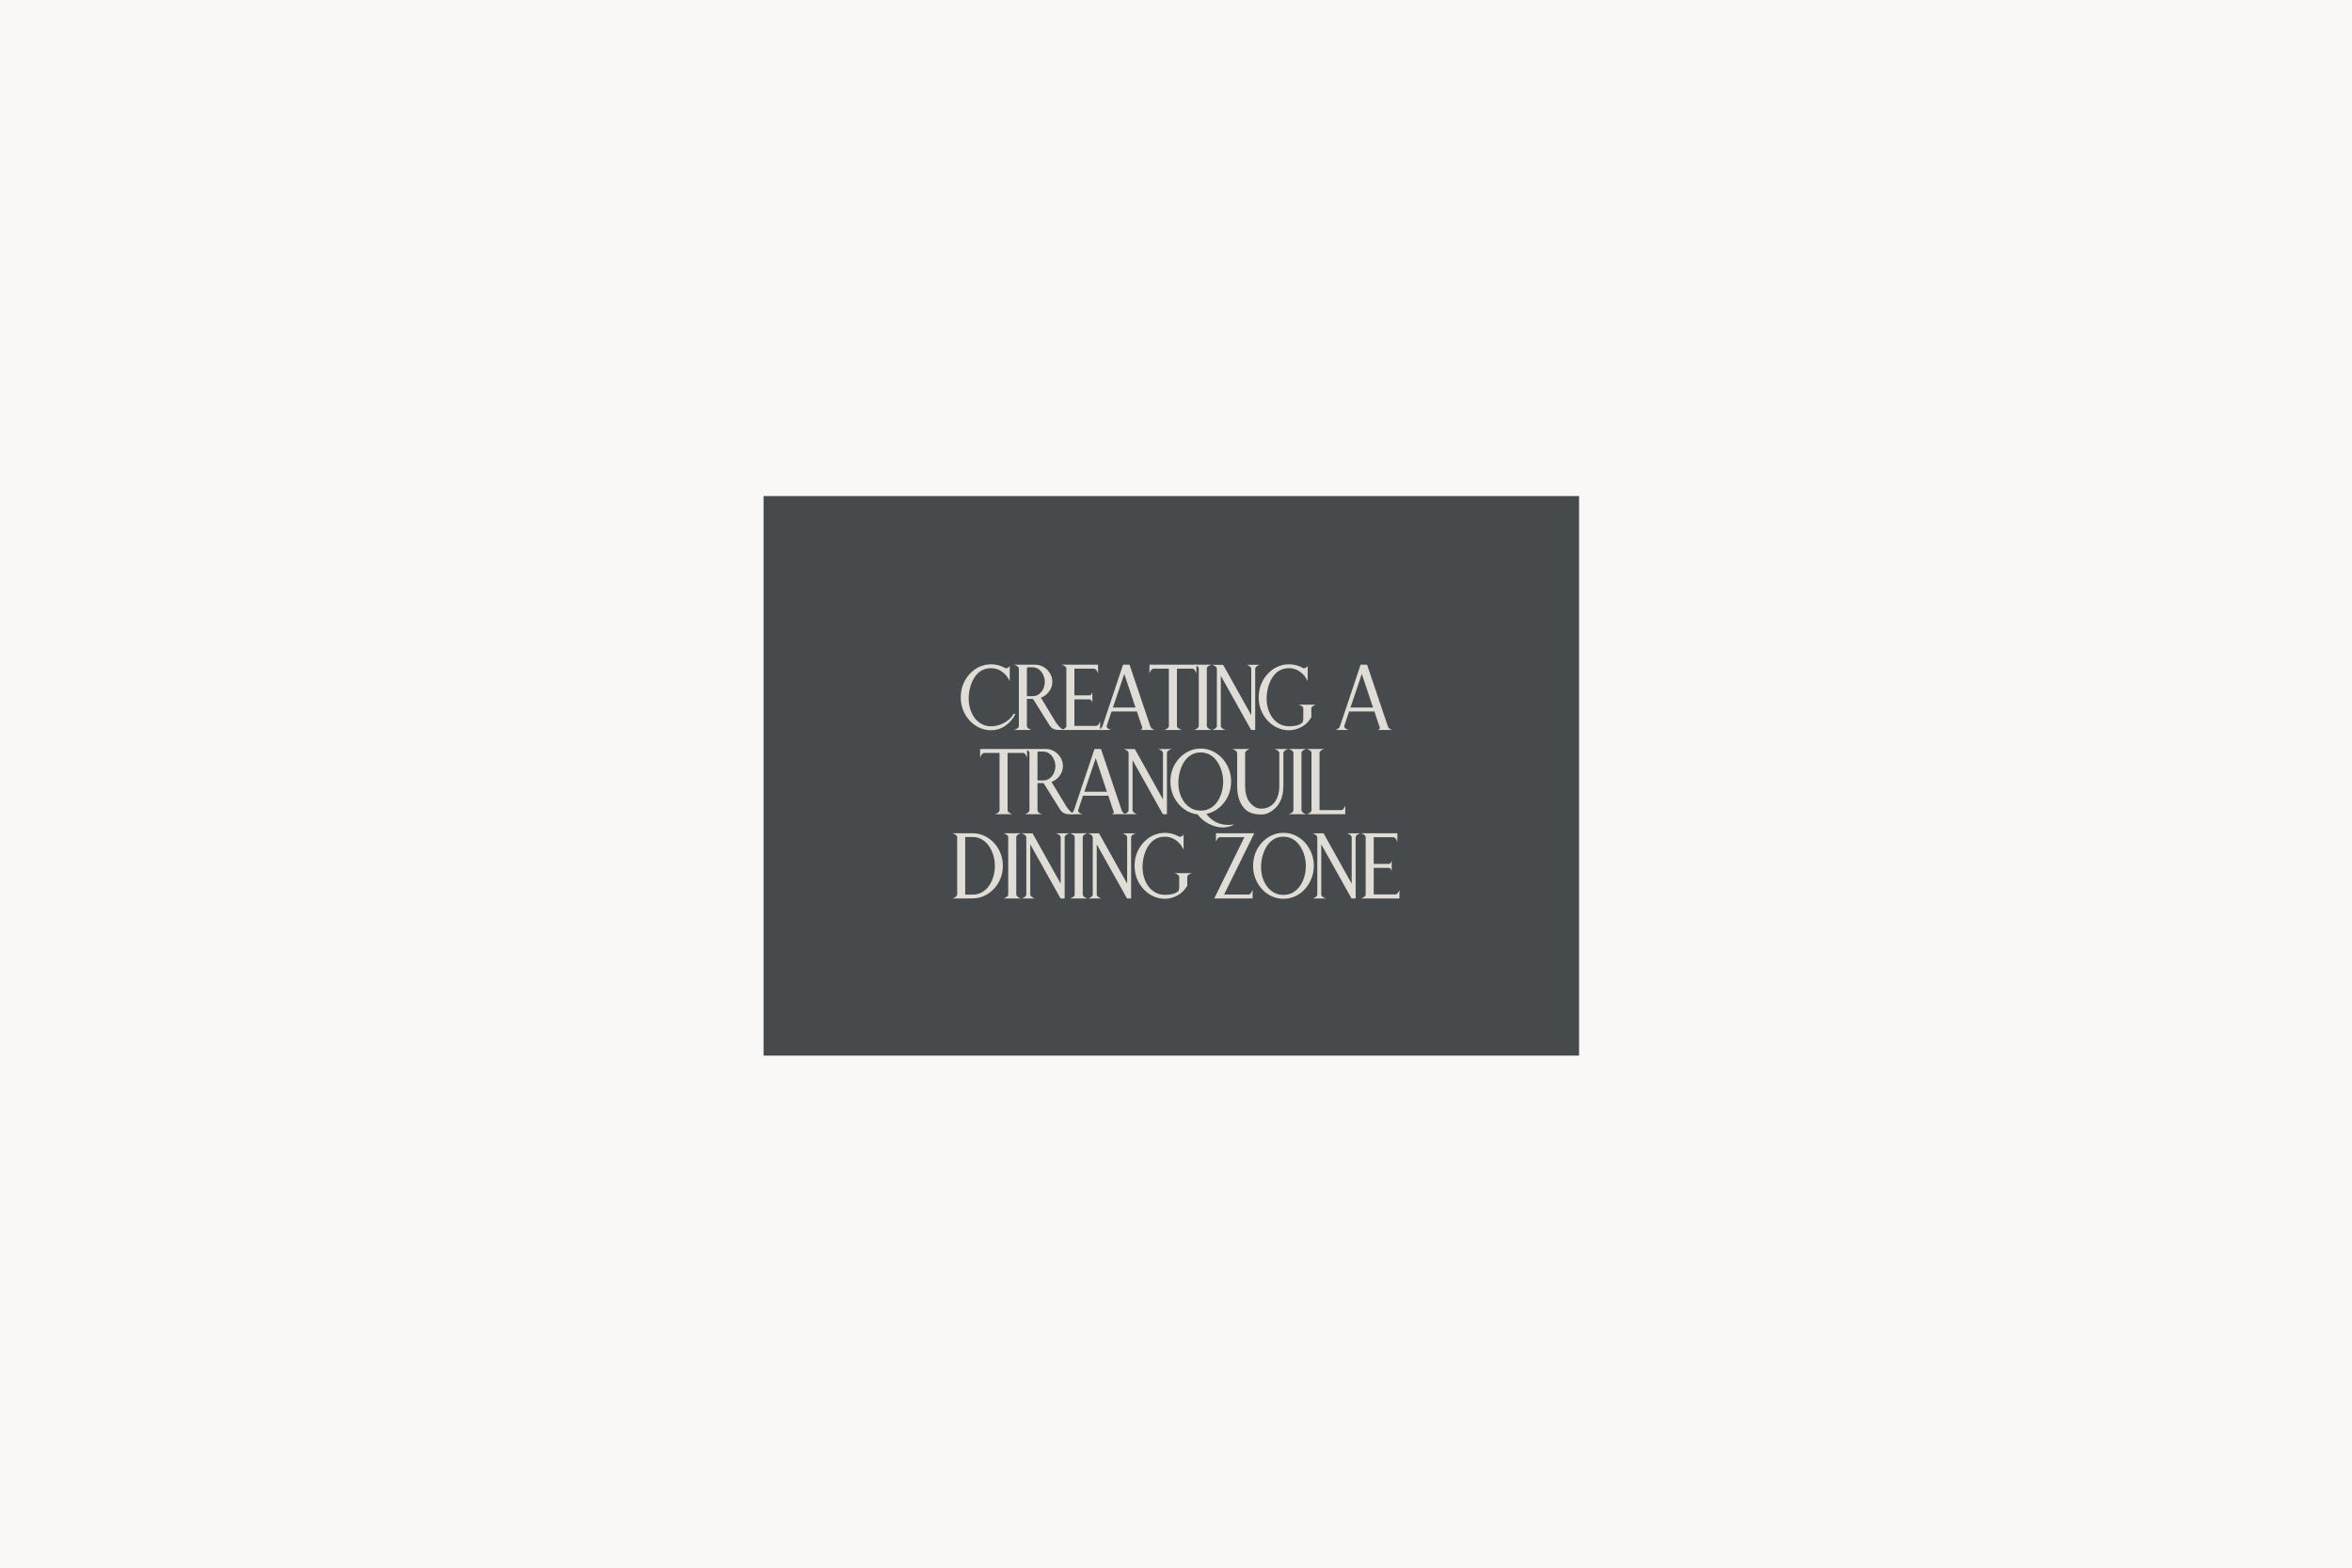 <svg xmlns="http://www.w3.org/2000/svg" xmlns:xlink="http://www.w3.org/1999/xlink" width="1200" zoomAndPan="magnify" viewBox="0 0 900 600" height="800" preserveAspectRatio="xMidYMid meet" version="1.0"><defs><g/><clipPath id="70daadfd5d"><path d="M 292.18 189.852 L 604.562 189.852 L 604.562 404.027 L 292.18 404.027 Z M 292.18 189.852 " clip-rule="nonzero"/></clipPath></defs><rect x="-90" width="1080" fill="#ffffff" y="-60" height="720" fill-opacity="1"/><rect x="-90" width="1080" fill="#f9f8f7" y="-60" height="720" fill-opacity="1"/><g clip-path="url(#70daadfd5d)"><path fill="#474a4d" d="M 292.18 189.852 L 604.238 189.852 L 604.238 404.027 L 292.18 404.027 Z M 292.18 189.852 " fill-opacity="1" fill-rule="nonzero"/></g><g fill="#dfddd6" fill-opacity="1"><g transform="translate(366.906, 279.375)"><g><path d="M 12.281 -1.406 C 13.395 -1.406 14.508 -1.594 15.625 -1.969 C 16.738 -2.352 17.77 -2.906 18.719 -3.625 C 19.664 -4.352 20.422 -5.223 20.984 -6.234 L 21.625 -6.047 C 20.688 -4.191 19.395 -2.703 17.75 -1.578 C 16.102 -0.453 14.281 0.109 12.281 0.109 C 11.77 0.109 11.266 0.07 10.766 0 C 8.879 -0.281 7.176 -1.008 5.656 -2.188 C 4.145 -3.363 2.941 -4.844 2.047 -6.625 C 1.16 -8.414 0.719 -10.375 0.719 -12.5 C 0.719 -14.477 1.102 -16.316 1.875 -18.016 C 2.656 -19.711 3.719 -21.156 5.062 -22.344 C 6.406 -23.539 7.926 -24.352 9.625 -24.781 C 9.75 -24.832 9.875 -24.867 10 -24.891 C 10.125 -24.922 10.25 -24.945 10.375 -24.969 L 10.375 -24.938 C 10.676 -24.988 10.992 -25.031 11.328 -25.062 C 11.66 -25.102 11.988 -25.125 12.312 -25.125 C 13.281 -25.125 14.207 -25.004 15.094 -24.766 C 15.977 -24.523 16.812 -24.191 17.594 -23.766 L 17.641 -23.719 C 17.922 -23.57 18.25 -23.578 18.625 -23.734 C 19.008 -23.898 19.289 -24.188 19.469 -24.594 L 19.469 -18.672 C 19.469 -18.672 19.391 -18.828 19.234 -19.141 C 19.078 -19.453 18.848 -19.828 18.547 -20.266 L 18.547 -20.297 C 18.547 -20.297 18.539 -20.297 18.531 -20.297 C 18.52 -20.297 18.516 -20.312 18.516 -20.344 C 17.773 -21.332 16.883 -22.129 15.844 -22.734 C 14.812 -23.336 13.633 -23.641 12.312 -23.641 C 11.633 -23.641 11.004 -23.566 10.422 -23.422 C 10.391 -23.422 10.359 -23.41 10.328 -23.391 C 10.305 -23.379 10.27 -23.375 10.219 -23.375 C 8.727 -22.945 7.504 -22.125 6.547 -20.906 C 5.598 -19.688 4.895 -18.285 4.438 -16.703 C 3.988 -15.117 3.766 -13.555 3.766 -12.016 C 3.766 -10.672 3.953 -9.359 4.328 -8.078 C 4.711 -6.797 5.273 -5.648 6.016 -4.641 C 6.766 -3.629 7.688 -2.832 8.781 -2.25 C 9.312 -1.969 9.875 -1.754 10.469 -1.609 C 11.062 -1.473 11.664 -1.406 12.281 -1.406 Z M 12.281 -1.406 "/></g></g></g><g fill="#dfddd6" fill-opacity="1"><g transform="translate(386.636, 279.375)"><g><path d="M 17.453 -2.812 C 18.109 -1.895 18.664 -1.238 19.125 -0.844 C 19.582 -0.457 19.93 -0.223 20.172 -0.141 C 20.41 -0.066 20.531 -0.031 20.531 -0.031 C 19.738 -0.008 19.004 0 18.328 0 C 17.66 0 17.039 -0.129 16.469 -0.391 C 15.906 -0.66 15.395 -1.141 14.938 -1.828 L 8.938 -11.438 C 8.812 -11.75 8.66 -11.906 8.484 -11.906 L 6.312 -11.906 L 6.312 -1.406 C 6.383 -1.07 6.566 -0.801 6.859 -0.594 C 7.148 -0.395 7.426 -0.242 7.688 -0.141 C 7.957 -0.047 8.094 0 8.094 0 L 1.438 0 C 1.438 0 1.582 -0.055 1.875 -0.172 C 2.164 -0.285 2.461 -0.457 2.766 -0.688 C 3.078 -0.914 3.234 -1.207 3.234 -1.562 L 3.234 -23.422 C 3.234 -23.773 3.078 -24.066 2.766 -24.297 C 2.461 -24.523 2.164 -24.691 1.875 -24.797 C 1.582 -24.91 1.438 -24.969 1.438 -24.969 L 9.469 -24.969 C 10.688 -24.969 11.785 -24.664 12.766 -24.062 C 13.754 -23.457 14.547 -22.66 15.141 -21.672 C 15.742 -20.68 16.047 -19.602 16.047 -18.438 C 16.047 -17.094 15.633 -15.859 14.812 -14.734 C 13.988 -13.609 12.941 -12.816 11.672 -12.359 Z M 6.312 -12.922 L 8.328 -12.922 C 9.41 -12.922 10.305 -13.195 11.016 -13.75 C 11.734 -14.312 12.27 -15.016 12.625 -15.859 C 12.977 -16.711 13.156 -17.57 13.156 -18.438 C 13.156 -19.32 12.961 -20.188 12.578 -21.031 C 12.203 -21.883 11.66 -22.586 10.953 -23.141 C 10.242 -23.703 9.367 -23.984 8.328 -23.984 L 6.844 -23.984 C 6.539 -23.984 6.363 -23.844 6.312 -23.562 Z M 6.312 -12.922 "/></g></g></g><g fill="#dfddd6" fill-opacity="1"><g transform="translate(404.808, 279.375)"><g><path d="M 14.75 -1.562 C 15.082 -1.656 15.348 -1.844 15.547 -2.125 C 15.754 -2.406 15.906 -2.672 16 -2.922 C 16.102 -3.18 16.156 -3.312 16.156 -3.312 L 16.156 0 L 1.438 0 C 1.438 0 1.582 -0.055 1.875 -0.172 C 2.164 -0.285 2.461 -0.457 2.766 -0.688 C 3.078 -0.914 3.234 -1.207 3.234 -1.562 L 3.234 -23.453 C 3.234 -23.805 3.078 -24.094 2.766 -24.312 C 2.461 -24.531 2.164 -24.691 1.875 -24.797 C 1.582 -24.91 1.438 -24.969 1.438 -24.969 L 15.359 -24.969 L 15.359 -21.625 C 15.359 -21.625 15.301 -21.773 15.188 -22.078 C 15.07 -22.391 14.898 -22.691 14.672 -22.984 C 14.441 -23.273 14.141 -23.422 13.766 -23.422 L 13.766 -23.453 L 6.312 -23.453 L 6.312 -13.234 L 12.094 -13.234 C 12.344 -13.234 12.551 -13.336 12.719 -13.547 C 12.883 -13.766 13.004 -13.973 13.078 -14.172 C 13.148 -14.379 13.188 -14.484 13.188 -14.484 L 13.188 -10.5 C 13.188 -10.5 13.148 -10.598 13.078 -10.797 C 13.004 -10.992 12.883 -11.191 12.719 -11.391 C 12.551 -11.598 12.344 -11.703 12.094 -11.703 L 6.312 -11.703 L 6.312 -1.562 Z M 14.75 -1.562 "/></g></g></g><g fill="#dfddd6" fill-opacity="1"><g transform="translate(419.786, 279.375)"><g><path d="M 20.344 -1.516 C 20.488 -1.066 20.703 -0.734 20.984 -0.516 C 21.266 -0.297 21.523 -0.156 21.766 -0.094 C 22.004 -0.031 22.125 0 22.125 0 L 16.656 0 C 16.656 0 16.785 -0.082 17.047 -0.25 C 17.316 -0.414 17.391 -0.703 17.266 -1.109 L 16.953 -1.938 L 15.25 -7.078 L 5.547 -7.078 L 3.719 -1.594 C 3.625 -1.238 3.723 -0.941 4.016 -0.703 C 4.305 -0.461 4.609 -0.285 4.922 -0.172 C 5.234 -0.055 5.391 0 5.391 0 L 0.297 0 C 0.297 0 0.414 -0.035 0.656 -0.109 C 0.906 -0.191 1.176 -0.344 1.469 -0.562 C 1.758 -0.789 1.977 -1.133 2.125 -1.594 L 9.953 -24.969 L 12.438 -24.969 Z M 6.078 -8.594 L 14.719 -8.594 L 10.422 -21.438 Z M 6.078 -8.594 "/></g></g></g><g fill="#dfddd6" fill-opacity="1"><g transform="translate(439.554, 279.375)"><g><path d="M 18.25 -24.969 L 18.25 -21.672 C 18.25 -21.672 18.195 -21.797 18.094 -22.047 C 17.988 -22.297 17.844 -22.566 17.656 -22.859 C 17.469 -23.148 17.207 -23.348 16.875 -23.453 L 10.875 -23.453 C 10.82 -23.305 10.797 -23.191 10.797 -23.109 L 10.797 -1.516 C 10.816 -1.191 10.977 -0.914 11.281 -0.688 C 11.594 -0.457 11.895 -0.285 12.188 -0.172 C 12.477 -0.055 12.625 0 12.625 0 L 5.938 0 C 5.938 0 6.082 -0.055 6.375 -0.172 C 6.664 -0.285 6.961 -0.457 7.266 -0.688 C 7.566 -0.914 7.719 -1.207 7.719 -1.562 L 7.719 -23.156 C 7.719 -23.281 7.703 -23.379 7.672 -23.453 L 1.672 -23.453 C 1.367 -23.348 1.113 -23.148 0.906 -22.859 C 0.707 -22.566 0.555 -22.297 0.453 -22.047 C 0.348 -21.797 0.297 -21.672 0.297 -21.672 L 0.297 -24.969 Z M 18.25 -24.969 "/></g></g></g><g fill="#dfddd6" fill-opacity="1"><g transform="translate(455.482, 279.375)"><g><path d="M 8.094 -24.969 C 8.094 -24.969 7.945 -24.91 7.656 -24.797 C 7.363 -24.691 7.07 -24.531 6.781 -24.312 C 6.488 -24.094 6.332 -23.805 6.312 -23.453 L 6.312 -1.562 C 6.332 -1.227 6.488 -0.941 6.781 -0.703 C 7.07 -0.461 7.363 -0.285 7.656 -0.172 C 7.945 -0.055 8.094 0 8.094 0 L 1.438 0 C 1.438 0 1.582 -0.055 1.875 -0.172 C 2.164 -0.285 2.461 -0.457 2.766 -0.688 C 3.078 -0.914 3.234 -1.207 3.234 -1.562 L 3.234 -23.422 C 3.234 -23.773 3.078 -24.066 2.766 -24.297 C 2.461 -24.523 2.164 -24.691 1.875 -24.797 C 1.582 -24.91 1.438 -24.969 1.438 -24.969 Z M 8.094 -24.969 "/></g></g></g><g fill="#dfddd6" fill-opacity="1"><g transform="translate(462.401, 279.375)"><g><path d="M 14.594 -24.938 L 19.688 -24.938 C 19.688 -24.938 19.551 -24.883 19.281 -24.781 C 19.02 -24.688 18.742 -24.535 18.453 -24.328 C 18.16 -24.129 17.977 -23.863 17.906 -23.531 L 17.906 0 L 16.344 0 L 4.75 -20.719 L 4.75 -1.438 C 4.82 -1.113 5.004 -0.844 5.297 -0.625 C 5.586 -0.406 5.875 -0.242 6.156 -0.141 C 6.438 -0.047 6.578 0 6.578 0 L 1.438 0 C 1.438 0 1.57 -0.047 1.844 -0.141 C 2.113 -0.242 2.398 -0.406 2.703 -0.625 C 3.004 -0.844 3.18 -1.113 3.234 -1.438 L 3.234 -23.453 L 3.188 -23.453 C 3.188 -23.785 3.039 -24.055 2.75 -24.266 C 2.457 -24.484 2.164 -24.648 1.875 -24.766 C 1.582 -24.879 1.438 -24.938 1.438 -24.938 L 5.625 -24.938 L 16.391 -5.672 L 16.391 -23.531 C 16.336 -23.863 16.156 -24.129 15.844 -24.328 C 15.539 -24.535 15.254 -24.688 14.984 -24.781 C 14.723 -24.883 14.594 -24.938 14.594 -24.938 Z M 14.594 -24.938 "/></g></g></g><g fill="#dfddd6" fill-opacity="1"><g transform="translate(480.914, 279.375)"><g><path d="M 17.797 -8.141 C 17.797 -8.516 17.641 -8.816 17.328 -9.047 C 17.023 -9.273 16.723 -9.438 16.422 -9.531 C 16.117 -9.633 15.969 -9.688 15.969 -9.688 L 22.656 -9.688 C 22.656 -9.688 22.508 -9.633 22.219 -9.531 C 21.926 -9.438 21.633 -9.273 21.344 -9.047 C 21.051 -8.816 20.895 -8.523 20.875 -8.172 L 20.875 -4.859 C 19.938 -3.242 18.688 -2.008 17.125 -1.156 C 15.562 -0.312 13.945 0.109 12.281 0.109 C 11.77 0.109 11.266 0.07 10.766 0 C 8.879 -0.281 7.176 -1.008 5.656 -2.188 C 4.145 -3.363 2.941 -4.844 2.047 -6.625 C 1.16 -8.414 0.719 -10.375 0.719 -12.5 C 0.719 -14.477 1.102 -16.316 1.875 -18.016 C 2.656 -19.711 3.719 -21.156 5.062 -22.344 C 6.406 -23.539 7.926 -24.352 9.625 -24.781 C 9.75 -24.832 9.875 -24.867 10 -24.891 C 10.125 -24.922 10.25 -24.945 10.375 -24.969 L 10.375 -24.938 C 10.676 -24.988 10.992 -25.031 11.328 -25.062 C 11.66 -25.102 11.988 -25.125 12.312 -25.125 C 13.281 -25.125 14.207 -25.004 15.094 -24.766 C 15.977 -24.523 16.812 -24.191 17.594 -23.766 L 17.641 -23.719 C 17.922 -23.57 18.25 -23.578 18.625 -23.734 C 19.008 -23.898 19.289 -24.188 19.469 -24.594 L 19.469 -18.672 C 19.469 -18.672 19.391 -18.828 19.234 -19.141 C 19.078 -19.453 18.848 -19.828 18.547 -20.266 L 18.547 -20.297 C 18.547 -20.297 18.539 -20.297 18.531 -20.297 C 18.52 -20.297 18.516 -20.312 18.516 -20.344 C 17.773 -21.332 16.883 -22.129 15.844 -22.734 C 14.812 -23.336 13.633 -23.641 12.312 -23.641 C 11.633 -23.641 11.004 -23.566 10.422 -23.422 C 10.391 -23.422 10.359 -23.41 10.328 -23.391 C 10.305 -23.379 10.27 -23.375 10.219 -23.375 C 8.727 -22.945 7.504 -22.125 6.547 -20.906 C 5.598 -19.688 4.895 -18.285 4.438 -16.703 C 3.988 -15.117 3.766 -13.555 3.766 -12.016 C 3.766 -10.672 3.953 -9.359 4.328 -8.078 C 4.711 -6.797 5.273 -5.648 6.016 -4.641 C 6.766 -3.629 7.688 -2.832 8.781 -2.25 C 9.312 -1.969 9.875 -1.754 10.469 -1.609 C 11.062 -1.473 11.664 -1.406 12.281 -1.406 C 13.469 -1.406 14.41 -1.492 15.109 -1.672 C 15.805 -1.848 16.332 -2.039 16.688 -2.25 C 17.039 -2.469 17.27 -2.629 17.375 -2.734 C 17.52 -2.859 17.625 -3.07 17.688 -3.375 C 17.758 -3.688 17.797 -4.145 17.797 -4.75 Z M 17.797 -8.141 "/></g></g></g><g fill="#dfddd6" fill-opacity="1"><g transform="translate(501.67, 279.375)"><g/></g></g><g fill="#dfddd6" fill-opacity="1"><g transform="translate(510.68, 279.375)"><g><path d="M 20.344 -1.516 C 20.488 -1.066 20.703 -0.734 20.984 -0.516 C 21.266 -0.297 21.523 -0.156 21.766 -0.094 C 22.004 -0.031 22.125 0 22.125 0 L 16.656 0 C 16.656 0 16.785 -0.082 17.047 -0.25 C 17.316 -0.414 17.391 -0.703 17.266 -1.109 L 16.953 -1.938 L 15.25 -7.078 L 5.547 -7.078 L 3.719 -1.594 C 3.625 -1.238 3.723 -0.941 4.016 -0.703 C 4.305 -0.461 4.609 -0.285 4.922 -0.172 C 5.234 -0.055 5.391 0 5.391 0 L 0.297 0 C 0.297 0 0.414 -0.035 0.656 -0.109 C 0.906 -0.191 1.176 -0.344 1.469 -0.562 C 1.758 -0.789 1.977 -1.133 2.125 -1.594 L 9.953 -24.969 L 12.438 -24.969 Z M 6.078 -8.594 L 14.719 -8.594 L 10.422 -21.438 Z M 6.078 -8.594 "/></g></g></g><g fill="#dfddd6" fill-opacity="1"><g transform="translate(374.758, 311.625)"><g><path d="M 18.25 -24.969 L 18.25 -21.672 C 18.25 -21.672 18.195 -21.797 18.094 -22.047 C 17.988 -22.297 17.844 -22.566 17.656 -22.859 C 17.469 -23.148 17.207 -23.348 16.875 -23.453 L 10.875 -23.453 C 10.82 -23.305 10.797 -23.191 10.797 -23.109 L 10.797 -1.516 C 10.816 -1.191 10.977 -0.914 11.281 -0.688 C 11.594 -0.457 11.895 -0.285 12.188 -0.172 C 12.477 -0.055 12.625 0 12.625 0 L 5.938 0 C 5.938 0 6.082 -0.055 6.375 -0.172 C 6.664 -0.285 6.961 -0.457 7.266 -0.688 C 7.566 -0.914 7.719 -1.207 7.719 -1.562 L 7.719 -23.156 C 7.719 -23.281 7.703 -23.379 7.672 -23.453 L 1.672 -23.453 C 1.367 -23.348 1.113 -23.148 0.906 -22.859 C 0.707 -22.566 0.555 -22.297 0.453 -22.047 C 0.348 -21.797 0.297 -21.672 0.297 -21.672 L 0.297 -24.969 Z M 18.25 -24.969 "/></g></g></g><g fill="#dfddd6" fill-opacity="1"><g transform="translate(390.686, 311.625)"><g><path d="M 17.453 -2.812 C 18.109 -1.895 18.664 -1.238 19.125 -0.844 C 19.582 -0.457 19.93 -0.223 20.172 -0.141 C 20.41 -0.066 20.531 -0.031 20.531 -0.031 C 19.738 -0.008 19.004 0 18.328 0 C 17.66 0 17.039 -0.129 16.469 -0.391 C 15.906 -0.66 15.395 -1.141 14.938 -1.828 L 8.938 -11.438 C 8.812 -11.75 8.66 -11.906 8.484 -11.906 L 6.312 -11.906 L 6.312 -1.406 C 6.383 -1.07 6.566 -0.801 6.859 -0.594 C 7.148 -0.395 7.426 -0.242 7.688 -0.141 C 7.957 -0.047 8.094 0 8.094 0 L 1.438 0 C 1.438 0 1.582 -0.055 1.875 -0.172 C 2.164 -0.285 2.461 -0.457 2.766 -0.688 C 3.078 -0.914 3.234 -1.207 3.234 -1.562 L 3.234 -23.422 C 3.234 -23.773 3.078 -24.066 2.766 -24.297 C 2.461 -24.523 2.164 -24.691 1.875 -24.797 C 1.582 -24.91 1.438 -24.969 1.438 -24.969 L 9.469 -24.969 C 10.688 -24.969 11.785 -24.664 12.766 -24.062 C 13.754 -23.457 14.547 -22.66 15.141 -21.672 C 15.742 -20.68 16.047 -19.602 16.047 -18.438 C 16.047 -17.094 15.633 -15.859 14.812 -14.734 C 13.988 -13.609 12.941 -12.816 11.672 -12.359 Z M 6.312 -12.922 L 8.328 -12.922 C 9.41 -12.922 10.305 -13.195 11.016 -13.75 C 11.734 -14.312 12.27 -15.016 12.625 -15.859 C 12.977 -16.711 13.156 -17.57 13.156 -18.438 C 13.156 -19.32 12.961 -20.188 12.578 -21.031 C 12.203 -21.883 11.66 -22.586 10.953 -23.141 C 10.242 -23.703 9.367 -23.984 8.328 -23.984 L 6.844 -23.984 C 6.539 -23.984 6.363 -23.844 6.312 -23.562 Z M 6.312 -12.922 "/></g></g></g><g fill="#dfddd6" fill-opacity="1"><g transform="translate(408.858, 311.625)"><g><path d="M 20.344 -1.516 C 20.488 -1.066 20.703 -0.734 20.984 -0.516 C 21.266 -0.297 21.523 -0.156 21.766 -0.094 C 22.004 -0.031 22.125 0 22.125 0 L 16.656 0 C 16.656 0 16.785 -0.082 17.047 -0.25 C 17.316 -0.414 17.391 -0.703 17.266 -1.109 L 16.953 -1.938 L 15.25 -7.078 L 5.547 -7.078 L 3.719 -1.594 C 3.625 -1.238 3.723 -0.941 4.016 -0.703 C 4.305 -0.461 4.609 -0.285 4.922 -0.172 C 5.234 -0.055 5.391 0 5.391 0 L 0.297 0 C 0.297 0 0.414 -0.035 0.656 -0.109 C 0.906 -0.191 1.176 -0.344 1.469 -0.562 C 1.758 -0.789 1.977 -1.133 2.125 -1.594 L 9.953 -24.969 L 12.438 -24.969 Z M 6.078 -8.594 L 14.719 -8.594 L 10.422 -21.438 Z M 6.078 -8.594 "/></g></g></g><g fill="#dfddd6" fill-opacity="1"><g transform="translate(428.626, 311.625)"><g><path d="M 14.594 -24.938 L 19.688 -24.938 C 19.688 -24.938 19.551 -24.883 19.281 -24.781 C 19.02 -24.688 18.742 -24.535 18.453 -24.328 C 18.16 -24.129 17.977 -23.863 17.906 -23.531 L 17.906 0 L 16.344 0 L 4.75 -20.719 L 4.75 -1.438 C 4.82 -1.113 5.004 -0.844 5.297 -0.625 C 5.586 -0.406 5.875 -0.242 6.156 -0.141 C 6.438 -0.047 6.578 0 6.578 0 L 1.438 0 C 1.438 0 1.57 -0.047 1.844 -0.141 C 2.113 -0.242 2.398 -0.406 2.703 -0.625 C 3.004 -0.844 3.18 -1.113 3.234 -1.438 L 3.234 -23.453 L 3.188 -23.453 C 3.188 -23.785 3.039 -24.055 2.75 -24.266 C 2.457 -24.484 2.164 -24.648 1.875 -24.766 C 1.582 -24.879 1.438 -24.938 1.438 -24.938 L 5.625 -24.938 L 16.391 -5.672 L 16.391 -23.531 C 16.336 -23.863 16.156 -24.129 15.844 -24.328 C 15.539 -24.535 15.254 -24.688 14.984 -24.781 C 14.723 -24.883 14.594 -24.938 14.594 -24.938 Z M 14.594 -24.938 "/></g></g></g><g fill="#dfddd6" fill-opacity="1"><g transform="translate(447.139, 311.625)"><g><path d="M 14.484 -0.109 C 15.297 0.973 16.176 1.816 17.125 2.422 C 18.07 3.035 19 3.461 19.906 3.703 C 20.82 3.941 21.66 4.066 22.422 4.078 C 23.18 4.098 23.789 4.078 24.25 4.016 C 24.707 3.953 24.938 3.922 24.938 3.922 C 24.938 4.047 24.711 4.195 24.266 4.375 C 23.828 4.551 23.289 4.707 22.656 4.844 C 22.02 4.988 21.438 5.062 20.906 5.062 C 19.414 5.062 18.004 4.785 16.672 4.234 C 15.336 3.691 14.188 3.023 13.219 2.234 C 12.258 1.453 11.578 0.734 11.172 0.078 C 9.223 -0.148 7.457 -0.848 5.875 -2.016 C 4.289 -3.18 3.035 -4.676 2.109 -6.5 C 1.18 -8.32 0.719 -10.32 0.719 -12.5 C 0.719 -14.25 1.016 -15.883 1.609 -17.406 C 2.211 -18.926 3.047 -20.266 4.109 -21.422 C 5.172 -22.578 6.406 -23.484 7.812 -24.141 C 9.219 -24.797 10.719 -25.125 12.312 -25.125 C 13.914 -25.125 15.422 -24.797 16.828 -24.141 C 18.234 -23.484 19.469 -22.578 20.531 -21.422 C 21.594 -20.266 22.426 -18.926 23.031 -17.406 C 23.645 -15.883 23.953 -14.25 23.953 -12.5 C 23.953 -10.445 23.539 -8.551 22.719 -6.812 C 21.895 -5.082 20.766 -3.629 19.328 -2.453 C 17.898 -1.273 16.285 -0.492 14.484 -0.109 Z M 3.766 -12.016 C 3.766 -10.691 3.945 -9.395 4.312 -8.125 C 4.676 -6.863 5.227 -5.723 5.969 -4.703 C 6.707 -3.691 7.609 -2.883 8.672 -2.281 C 9.734 -1.676 10.945 -1.375 12.312 -1.375 C 13.758 -1.375 15.02 -1.703 16.094 -2.359 C 17.176 -3.016 18.07 -3.879 18.781 -4.953 C 19.488 -6.035 20.02 -7.234 20.375 -8.547 C 20.727 -9.867 20.906 -11.188 20.906 -12.5 C 20.906 -13.844 20.711 -15.164 20.328 -16.469 C 19.953 -17.781 19.398 -18.977 18.672 -20.062 C 17.953 -21.156 17.055 -22.023 15.984 -22.672 C 14.91 -23.316 13.688 -23.641 12.312 -23.641 C 10.844 -23.641 9.562 -23.285 8.469 -22.578 C 7.383 -21.867 6.5 -20.941 5.812 -19.797 C 5.133 -18.66 4.625 -17.406 4.281 -16.031 C 3.938 -14.664 3.766 -13.328 3.766 -12.016 Z M 3.766 -12.016 "/></g></g></g><g fill="#dfddd6" fill-opacity="1"><g transform="translate(470.138, 311.625)"><g><path d="M 22.734 -24.969 C 22.734 -24.969 22.594 -24.91 22.312 -24.797 C 22.031 -24.691 21.742 -24.523 21.453 -24.297 C 21.16 -24.066 20.992 -23.773 20.953 -23.422 L 20.953 -10.984 C 20.953 -7.617 20.141 -4.973 18.516 -3.047 C 17.754 -2.148 16.852 -1.398 15.812 -0.797 C 14.77 -0.191 13.656 0.109 12.469 0.109 C 11.156 0.109 9.926 -0.07 8.781 -0.438 C 7.645 -0.801 6.672 -1.453 5.859 -2.391 C 4.129 -4.367 3.266 -7.234 3.266 -10.984 L 3.266 -23.266 L 3.234 -23.266 C 3.234 -23.672 3.086 -23.992 2.797 -24.234 C 2.504 -24.473 2.203 -24.656 1.891 -24.781 C 1.586 -24.906 1.438 -24.969 1.438 -24.969 L 8.094 -24.969 C 8.094 -24.969 7.953 -24.91 7.672 -24.797 C 7.398 -24.691 7.117 -24.523 6.828 -24.297 C 6.535 -24.066 6.363 -23.758 6.312 -23.375 L 6.312 -10.984 C 6.312 -8.047 6.945 -5.844 8.219 -4.375 C 8.719 -3.758 9.328 -3.227 10.047 -2.781 C 10.773 -2.344 11.582 -2.125 12.469 -2.125 C 14.57 -2.125 16.25 -2.906 17.5 -4.469 C 18.758 -6.031 19.391 -8.203 19.391 -10.984 L 19.391 -23.422 C 19.336 -23.773 19.164 -24.066 18.875 -24.297 C 18.582 -24.523 18.297 -24.691 18.016 -24.797 C 17.734 -24.91 17.594 -24.969 17.594 -24.969 Z M 22.734 -24.969 "/></g></g></g><g fill="#dfddd6" fill-opacity="1"><g transform="translate(491.693, 311.625)"><g><path d="M 8.094 -24.969 C 8.094 -24.969 7.945 -24.91 7.656 -24.797 C 7.363 -24.691 7.07 -24.531 6.781 -24.312 C 6.488 -24.094 6.332 -23.805 6.312 -23.453 L 6.312 -1.562 C 6.332 -1.227 6.488 -0.941 6.781 -0.703 C 7.07 -0.461 7.363 -0.285 7.656 -0.172 C 7.945 -0.055 8.094 0 8.094 0 L 1.438 0 C 1.438 0 1.582 -0.055 1.875 -0.172 C 2.164 -0.285 2.461 -0.457 2.766 -0.688 C 3.078 -0.914 3.234 -1.207 3.234 -1.562 L 3.234 -23.422 C 3.234 -23.773 3.078 -24.066 2.766 -24.297 C 2.461 -24.523 2.164 -24.691 1.875 -24.797 C 1.582 -24.91 1.438 -24.969 1.438 -24.969 Z M 8.094 -24.969 "/></g></g></g><g fill="#dfddd6" fill-opacity="1"><g transform="translate(498.612, 311.625)"><g><path d="M 14.75 -1.562 C 15.082 -1.656 15.348 -1.844 15.547 -2.125 C 15.754 -2.406 15.906 -2.672 16 -2.922 C 16.102 -3.18 16.156 -3.312 16.156 -3.312 L 16.156 0 L 1.438 0 C 1.438 0 1.582 -0.055 1.875 -0.172 C 2.164 -0.285 2.461 -0.457 2.766 -0.688 C 3.078 -0.914 3.234 -1.207 3.234 -1.562 L 3.234 -23.453 C 3.234 -23.805 3.078 -24.094 2.766 -24.312 C 2.461 -24.531 2.164 -24.691 1.875 -24.797 C 1.582 -24.91 1.438 -24.969 1.438 -24.969 L 8.094 -24.969 C 8.094 -24.969 7.953 -24.914 7.672 -24.812 C 7.398 -24.719 7.117 -24.562 6.828 -24.344 C 6.535 -24.133 6.363 -23.863 6.312 -23.531 L 6.312 -1.562 Z M 14.75 -1.562 "/></g></g></g><g fill="#dfddd6" fill-opacity="1"><g transform="translate(513.59, 311.625)"><g/></g></g><g fill="#dfddd6" fill-opacity="1"><g transform="translate(363.028, 343.875)"><g><path d="M 9.078 -24.969 C 10.68 -24.969 12.188 -24.645 13.594 -24 C 15 -23.352 16.234 -22.457 17.297 -21.312 C 18.359 -20.176 19.191 -18.852 19.797 -17.344 C 20.41 -15.844 20.719 -14.227 20.719 -12.5 C 20.719 -10.781 20.41 -9.164 19.797 -7.656 C 19.191 -6.145 18.359 -4.82 17.297 -3.688 C 16.234 -2.551 15 -1.656 13.594 -1 C 12.188 -0.352 10.68 -0.031 9.078 -0.031 L 6.312 -0.031 L 6.312 0 L 1.438 0 C 1.438 0 1.582 -0.055 1.875 -0.172 C 2.164 -0.285 2.457 -0.457 2.75 -0.688 C 3.039 -0.914 3.203 -1.191 3.234 -1.516 L 3.234 -23.453 C 3.203 -23.805 3.039 -24.094 2.75 -24.312 C 2.457 -24.531 2.164 -24.691 1.875 -24.797 C 1.582 -24.91 1.438 -24.969 1.438 -24.969 Z M 9.078 -1.484 C 10.523 -1.484 11.785 -1.805 12.859 -2.453 C 13.941 -3.098 14.836 -3.957 15.547 -5.031 C 16.254 -6.113 16.785 -7.301 17.141 -8.594 C 17.492 -9.883 17.672 -11.188 17.672 -12.5 C 17.672 -13.82 17.477 -15.129 17.094 -16.422 C 16.719 -17.711 16.172 -18.895 15.453 -19.969 C 14.734 -21.051 13.832 -21.914 12.75 -22.562 C 11.676 -23.207 10.453 -23.531 9.078 -23.531 L 6.312 -23.531 L 6.312 -1.484 Z M 9.078 -1.484 "/></g></g></g><g fill="#dfddd6" fill-opacity="1"><g transform="translate(382.567, 343.875)"><g><path d="M 8.094 -24.969 C 8.094 -24.969 7.945 -24.91 7.656 -24.797 C 7.363 -24.691 7.07 -24.531 6.781 -24.312 C 6.488 -24.094 6.332 -23.805 6.312 -23.453 L 6.312 -1.562 C 6.332 -1.227 6.488 -0.941 6.781 -0.703 C 7.07 -0.461 7.363 -0.285 7.656 -0.172 C 7.945 -0.055 8.094 0 8.094 0 L 1.438 0 C 1.438 0 1.582 -0.055 1.875 -0.172 C 2.164 -0.285 2.461 -0.457 2.766 -0.688 C 3.078 -0.914 3.234 -1.207 3.234 -1.562 L 3.234 -23.422 C 3.234 -23.773 3.078 -24.066 2.766 -24.297 C 2.461 -24.523 2.164 -24.691 1.875 -24.797 C 1.582 -24.91 1.438 -24.969 1.438 -24.969 Z M 8.094 -24.969 "/></g></g></g><g fill="#dfddd6" fill-opacity="1"><g transform="translate(389.486, 343.875)"><g><path d="M 14.594 -24.938 L 19.688 -24.938 C 19.688 -24.938 19.551 -24.883 19.281 -24.781 C 19.02 -24.688 18.742 -24.535 18.453 -24.328 C 18.16 -24.129 17.977 -23.863 17.906 -23.531 L 17.906 0 L 16.344 0 L 4.75 -20.719 L 4.75 -1.438 C 4.82 -1.113 5.004 -0.844 5.297 -0.625 C 5.586 -0.406 5.875 -0.242 6.156 -0.141 C 6.438 -0.047 6.578 0 6.578 0 L 1.438 0 C 1.438 0 1.57 -0.047 1.844 -0.141 C 2.113 -0.242 2.398 -0.406 2.703 -0.625 C 3.004 -0.844 3.18 -1.113 3.234 -1.438 L 3.234 -23.453 L 3.188 -23.453 C 3.188 -23.785 3.039 -24.055 2.75 -24.266 C 2.457 -24.484 2.164 -24.648 1.875 -24.766 C 1.582 -24.879 1.438 -24.938 1.438 -24.938 L 5.625 -24.938 L 16.391 -5.672 L 16.391 -23.531 C 16.336 -23.863 16.156 -24.129 15.844 -24.328 C 15.539 -24.535 15.254 -24.688 14.984 -24.781 C 14.723 -24.883 14.594 -24.938 14.594 -24.938 Z M 14.594 -24.938 "/></g></g></g><g fill="#dfddd6" fill-opacity="1"><g transform="translate(407.999, 343.875)"><g><path d="M 8.094 -24.969 C 8.094 -24.969 7.945 -24.91 7.656 -24.797 C 7.363 -24.691 7.07 -24.531 6.781 -24.312 C 6.488 -24.094 6.332 -23.805 6.312 -23.453 L 6.312 -1.562 C 6.332 -1.227 6.488 -0.941 6.781 -0.703 C 7.07 -0.461 7.363 -0.285 7.656 -0.172 C 7.945 -0.055 8.094 0 8.094 0 L 1.438 0 C 1.438 0 1.582 -0.055 1.875 -0.172 C 2.164 -0.285 2.461 -0.457 2.766 -0.688 C 3.078 -0.914 3.234 -1.207 3.234 -1.562 L 3.234 -23.422 C 3.234 -23.773 3.078 -24.066 2.766 -24.297 C 2.461 -24.523 2.164 -24.691 1.875 -24.797 C 1.582 -24.91 1.438 -24.969 1.438 -24.969 Z M 8.094 -24.969 "/></g></g></g><g fill="#dfddd6" fill-opacity="1"><g transform="translate(414.918, 343.875)"><g><path d="M 14.594 -24.938 L 19.688 -24.938 C 19.688 -24.938 19.551 -24.883 19.281 -24.781 C 19.02 -24.688 18.742 -24.535 18.453 -24.328 C 18.16 -24.129 17.977 -23.863 17.906 -23.531 L 17.906 0 L 16.344 0 L 4.75 -20.719 L 4.75 -1.438 C 4.82 -1.113 5.004 -0.844 5.297 -0.625 C 5.586 -0.406 5.875 -0.242 6.156 -0.141 C 6.438 -0.047 6.578 0 6.578 0 L 1.438 0 C 1.438 0 1.57 -0.047 1.844 -0.141 C 2.113 -0.242 2.398 -0.406 2.703 -0.625 C 3.004 -0.844 3.18 -1.113 3.234 -1.438 L 3.234 -23.453 L 3.188 -23.453 C 3.188 -23.785 3.039 -24.055 2.75 -24.266 C 2.457 -24.484 2.164 -24.648 1.875 -24.766 C 1.582 -24.879 1.438 -24.938 1.438 -24.938 L 5.625 -24.938 L 16.391 -5.672 L 16.391 -23.531 C 16.336 -23.863 16.156 -24.129 15.844 -24.328 C 15.539 -24.535 15.254 -24.688 14.984 -24.781 C 14.723 -24.883 14.594 -24.938 14.594 -24.938 Z M 14.594 -24.938 "/></g></g></g><g fill="#dfddd6" fill-opacity="1"><g transform="translate(433.432, 343.875)"><g><path d="M 17.797 -8.141 C 17.797 -8.516 17.641 -8.816 17.328 -9.047 C 17.023 -9.273 16.723 -9.438 16.422 -9.531 C 16.117 -9.633 15.969 -9.688 15.969 -9.688 L 22.656 -9.688 C 22.656 -9.688 22.508 -9.633 22.219 -9.531 C 21.926 -9.438 21.633 -9.273 21.344 -9.047 C 21.051 -8.816 20.895 -8.523 20.875 -8.172 L 20.875 -4.859 C 19.938 -3.242 18.688 -2.008 17.125 -1.156 C 15.562 -0.312 13.945 0.109 12.281 0.109 C 11.77 0.109 11.266 0.07 10.766 0 C 8.879 -0.281 7.176 -1.008 5.656 -2.188 C 4.145 -3.363 2.941 -4.844 2.047 -6.625 C 1.16 -8.414 0.719 -10.375 0.719 -12.5 C 0.719 -14.477 1.102 -16.316 1.875 -18.016 C 2.656 -19.711 3.719 -21.156 5.062 -22.344 C 6.406 -23.539 7.926 -24.352 9.625 -24.781 C 9.75 -24.832 9.875 -24.867 10 -24.891 C 10.125 -24.922 10.25 -24.945 10.375 -24.969 L 10.375 -24.938 C 10.676 -24.988 10.992 -25.031 11.328 -25.062 C 11.66 -25.102 11.988 -25.125 12.312 -25.125 C 13.281 -25.125 14.207 -25.004 15.094 -24.766 C 15.977 -24.523 16.812 -24.191 17.594 -23.766 L 17.641 -23.719 C 17.922 -23.57 18.25 -23.578 18.625 -23.734 C 19.008 -23.898 19.289 -24.188 19.469 -24.594 L 19.469 -18.672 C 19.469 -18.672 19.391 -18.828 19.234 -19.141 C 19.078 -19.453 18.848 -19.828 18.547 -20.266 L 18.547 -20.297 C 18.547 -20.297 18.539 -20.297 18.531 -20.297 C 18.52 -20.297 18.516 -20.312 18.516 -20.344 C 17.773 -21.332 16.883 -22.129 15.844 -22.734 C 14.812 -23.336 13.633 -23.641 12.312 -23.641 C 11.633 -23.641 11.004 -23.566 10.422 -23.422 C 10.391 -23.422 10.359 -23.41 10.328 -23.391 C 10.305 -23.379 10.27 -23.375 10.219 -23.375 C 8.727 -22.945 7.504 -22.125 6.547 -20.906 C 5.598 -19.688 4.895 -18.285 4.438 -16.703 C 3.988 -15.117 3.766 -13.555 3.766 -12.016 C 3.766 -10.672 3.953 -9.359 4.328 -8.078 C 4.711 -6.797 5.273 -5.648 6.016 -4.641 C 6.766 -3.629 7.688 -2.832 8.781 -2.25 C 9.312 -1.969 9.875 -1.754 10.469 -1.609 C 11.062 -1.473 11.664 -1.406 12.281 -1.406 C 13.469 -1.406 14.41 -1.492 15.109 -1.672 C 15.805 -1.848 16.332 -2.039 16.688 -2.25 C 17.039 -2.469 17.27 -2.629 17.375 -2.734 C 17.52 -2.859 17.625 -3.07 17.688 -3.375 C 17.758 -3.688 17.797 -4.145 17.797 -4.75 Z M 17.797 -8.141 "/></g></g></g><g fill="#dfddd6" fill-opacity="1"><g transform="translate(454.188, 343.875)"><g/></g></g><g fill="#dfddd6" fill-opacity="1"><g transform="translate(463.197, 343.875)"><g><path d="M 16.766 -24.969 L 5.203 -1.516 L 14.719 -1.516 C 15.02 -1.617 15.27 -1.812 15.469 -2.094 C 15.676 -2.375 15.836 -2.645 15.953 -2.906 C 16.066 -3.176 16.125 -3.312 16.125 -3.312 L 16.125 0 L 1.438 0 L 12.969 -23.453 L 3.5 -23.453 C 3.195 -23.379 2.938 -23.195 2.719 -22.906 C 2.5 -22.613 2.336 -22.336 2.234 -22.078 C 2.141 -21.828 2.094 -21.703 2.094 -21.703 L 2.094 -24.969 Z M 16.766 -24.969 "/></g></g></g><g fill="#dfddd6" fill-opacity="1"><g transform="translate(478.784, 343.875)"><g><path d="M 12.312 -25.125 C 13.914 -25.125 15.422 -24.797 16.828 -24.141 C 18.234 -23.484 19.469 -22.578 20.531 -21.422 C 21.594 -20.266 22.426 -18.926 23.031 -17.406 C 23.645 -15.883 23.953 -14.25 23.953 -12.5 C 23.953 -10.758 23.645 -9.129 23.031 -7.609 C 22.426 -6.086 21.594 -4.742 20.531 -3.578 C 19.469 -2.41 18.234 -1.504 16.828 -0.859 C 15.422 -0.211 13.914 0.109 12.312 0.109 C 10.719 0.109 9.219 -0.211 7.812 -0.859 C 6.406 -1.504 5.172 -2.41 4.109 -3.578 C 3.047 -4.742 2.211 -6.086 1.609 -7.609 C 1.016 -9.129 0.719 -10.758 0.719 -12.5 C 0.719 -14.25 1.016 -15.883 1.609 -17.406 C 2.211 -18.926 3.047 -20.266 4.109 -21.422 C 5.172 -22.578 6.406 -23.484 7.812 -24.141 C 9.219 -24.797 10.719 -25.125 12.312 -25.125 Z M 12.312 -1.375 C 13.758 -1.375 15.02 -1.703 16.094 -2.359 C 17.176 -3.016 18.07 -3.879 18.781 -4.953 C 19.488 -6.035 20.02 -7.234 20.375 -8.547 C 20.727 -9.867 20.906 -11.188 20.906 -12.5 C 20.906 -13.844 20.711 -15.164 20.328 -16.469 C 19.953 -17.781 19.398 -18.977 18.672 -20.062 C 17.953 -21.156 17.055 -22.023 15.984 -22.672 C 14.91 -23.316 13.688 -23.641 12.312 -23.641 C 10.844 -23.641 9.562 -23.285 8.469 -22.578 C 7.383 -21.867 6.5 -20.941 5.812 -19.797 C 5.133 -18.66 4.625 -17.406 4.281 -16.031 C 3.938 -14.664 3.766 -13.328 3.766 -12.016 C 3.766 -10.691 3.945 -9.395 4.312 -8.125 C 4.676 -6.863 5.227 -5.723 5.969 -4.703 C 6.707 -3.691 7.609 -2.883 8.672 -2.281 C 9.734 -1.676 10.945 -1.375 12.312 -1.375 Z M 12.312 -1.375 "/></g></g></g><g fill="#dfddd6" fill-opacity="1"><g transform="translate(500.833, 343.875)"><g><path d="M 14.594 -24.938 L 19.688 -24.938 C 19.688 -24.938 19.551 -24.883 19.281 -24.781 C 19.02 -24.688 18.742 -24.535 18.453 -24.328 C 18.16 -24.129 17.977 -23.863 17.906 -23.531 L 17.906 0 L 16.344 0 L 4.75 -20.719 L 4.75 -1.438 C 4.82 -1.113 5.004 -0.844 5.297 -0.625 C 5.586 -0.406 5.875 -0.242 6.156 -0.141 C 6.438 -0.047 6.578 0 6.578 0 L 1.438 0 C 1.438 0 1.57 -0.047 1.844 -0.141 C 2.113 -0.242 2.398 -0.406 2.703 -0.625 C 3.004 -0.844 3.18 -1.113 3.234 -1.438 L 3.234 -23.453 L 3.188 -23.453 C 3.188 -23.785 3.039 -24.055 2.75 -24.266 C 2.457 -24.484 2.164 -24.648 1.875 -24.766 C 1.582 -24.879 1.438 -24.938 1.438 -24.938 L 5.625 -24.938 L 16.391 -5.672 L 16.391 -23.531 C 16.336 -23.863 16.156 -24.129 15.844 -24.328 C 15.539 -24.535 15.254 -24.688 14.984 -24.781 C 14.723 -24.883 14.594 -24.938 14.594 -24.938 Z M 14.594 -24.938 "/></g></g></g><g fill="#dfddd6" fill-opacity="1"><g transform="translate(519.346, 343.875)"><g><path d="M 14.75 -1.562 C 15.082 -1.656 15.348 -1.844 15.547 -2.125 C 15.754 -2.406 15.906 -2.672 16 -2.922 C 16.102 -3.18 16.156 -3.312 16.156 -3.312 L 16.156 0 L 1.438 0 C 1.438 0 1.582 -0.055 1.875 -0.172 C 2.164 -0.285 2.461 -0.457 2.766 -0.688 C 3.078 -0.914 3.234 -1.207 3.234 -1.562 L 3.234 -23.453 C 3.234 -23.805 3.078 -24.094 2.766 -24.312 C 2.461 -24.531 2.164 -24.691 1.875 -24.797 C 1.582 -24.91 1.438 -24.969 1.438 -24.969 L 15.359 -24.969 L 15.359 -21.625 C 15.359 -21.625 15.301 -21.773 15.188 -22.078 C 15.07 -22.391 14.898 -22.691 14.672 -22.984 C 14.441 -23.273 14.141 -23.422 13.766 -23.422 L 13.766 -23.453 L 6.312 -23.453 L 6.312 -13.234 L 12.094 -13.234 C 12.344 -13.234 12.551 -13.336 12.719 -13.547 C 12.883 -13.766 13.004 -13.973 13.078 -14.172 C 13.148 -14.379 13.188 -14.484 13.188 -14.484 L 13.188 -10.5 C 13.188 -10.5 13.148 -10.598 13.078 -10.797 C 13.004 -10.992 12.883 -11.191 12.719 -11.391 C 12.551 -11.598 12.344 -11.703 12.094 -11.703 L 6.312 -11.703 L 6.312 -1.562 Z M 14.75 -1.562 "/></g></g></g></svg>